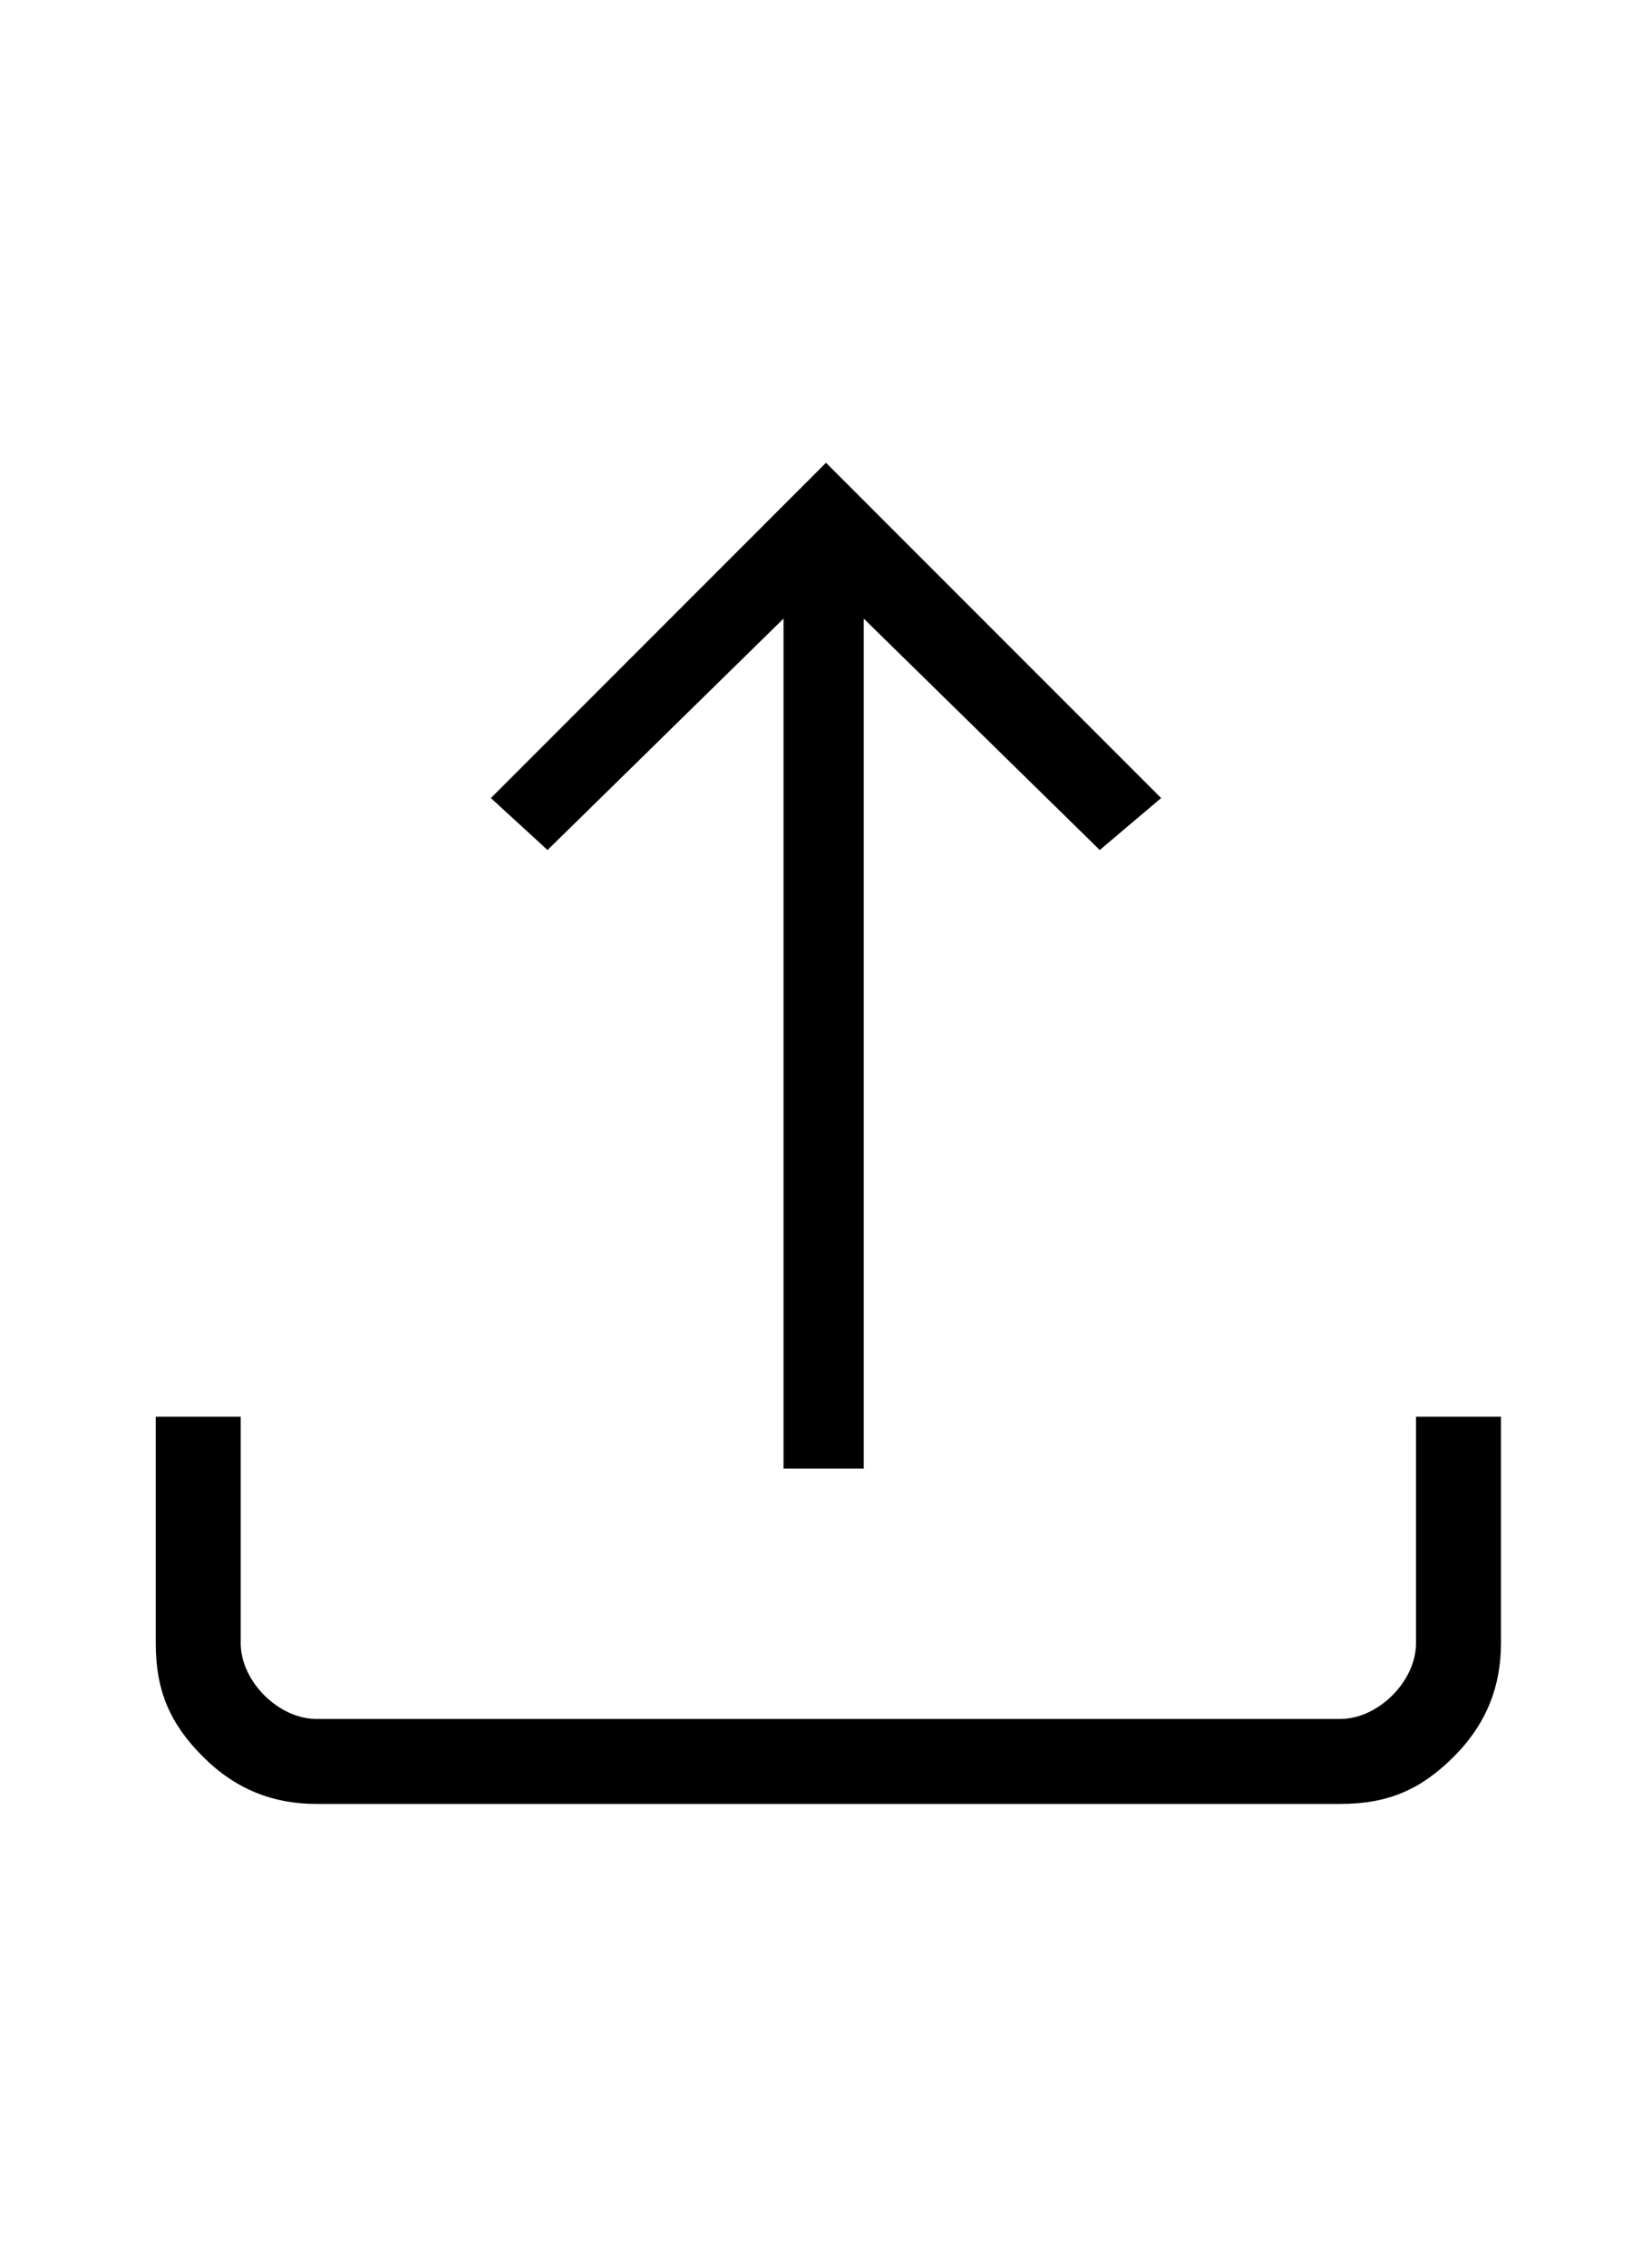 <svg xmlns="http://www.w3.org/2000/svg" x="0" y="0" space="preserve" version="1.1" viewBox="6.5 0 35 48"><path d="M23.1 31.1v-18l-5 4.9-1.2-1.1L24 9.8l7.1 7.1-1.3 1.1-5-4.9v18h-1.7zm-9.9 7.1c-.9 0-1.7-.3-2.4-1s-1-1.4-1-2.4V30h1.8v4.8c0 .4.2.8.5 1.1.3.3.7.5 1.1.5h21.7c.4 0 .8-.2 1.1-.5.3-.3.5-.7.5-1.1V30h1.8v4.8c0 .9-.3 1.7-1 2.4s-1.4 1-2.4 1H13.2z"/></svg>